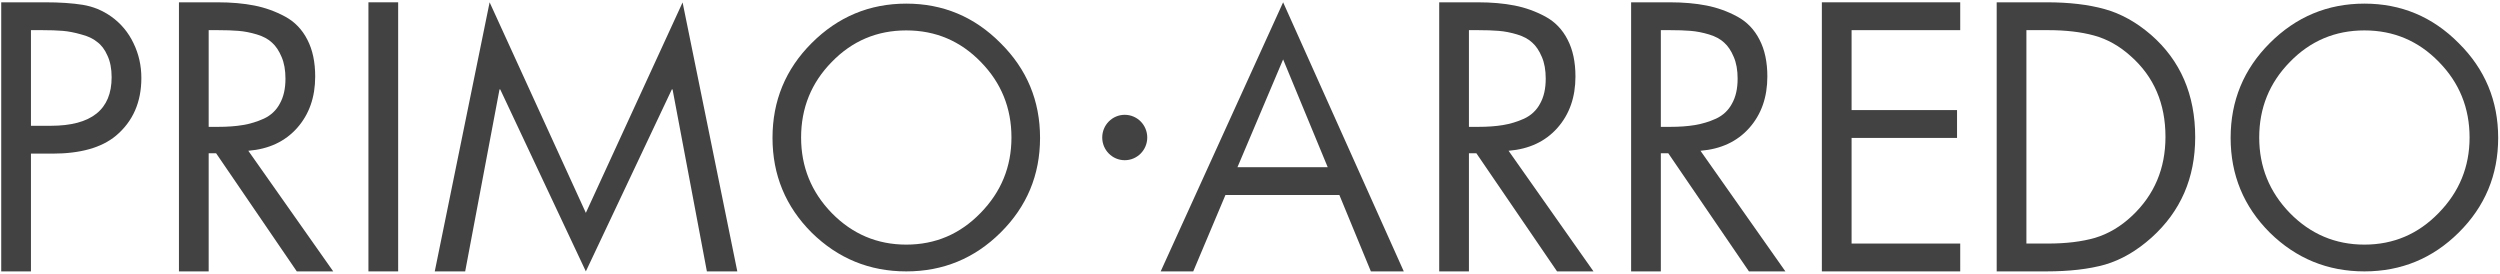 <?xml version="1.0" encoding="UTF-8"?> <svg xmlns="http://www.w3.org/2000/svg" width="338" height="37" viewBox="0 0 338 37" fill="none"> <path d="M109.735 5.828C113.294 2.27 117.559 0.49 122.529 0.49C127.499 0.49 131.749 2.27 135.277 5.828C138.836 9.355 140.615 13.625 140.615 18.637C140.615 23.65 138.836 27.92 135.277 31.447C131.749 34.944 127.499 36.692 122.529 36.692C117.559 36.692 113.294 34.944 109.735 31.447C106.207 27.92 104.443 23.65 104.443 18.637C104.443 13.625 106.207 9.355 109.735 5.828ZM132.608 8.38C129.847 5.534 126.487 4.111 122.529 4.111C118.571 4.111 115.212 5.534 112.451 8.38C109.689 11.196 108.309 14.6 108.309 18.591C108.309 22.552 109.689 25.955 112.451 28.802C115.242 31.648 118.602 33.072 122.529 33.072C126.456 33.072 129.801 31.648 132.562 28.802C135.354 25.955 136.749 22.552 136.749 18.591C136.749 14.6 135.369 11.196 132.608 8.38Z" fill="#424242"></path> <path d="M306.873 5.828C310.432 2.27 314.696 0.49 319.667 0.49C324.637 0.49 328.886 2.27 332.414 5.828C335.974 9.355 337.753 13.625 337.753 18.637C337.753 23.65 335.974 27.92 332.414 31.447C328.886 34.944 324.637 36.692 319.667 36.692C314.696 36.692 310.432 34.944 306.873 31.447C303.344 27.92 301.581 23.65 301.581 18.637C301.581 13.625 303.344 9.355 306.873 5.828ZM329.746 8.38C326.984 5.534 323.624 4.111 319.667 4.111C315.709 4.111 312.349 5.534 309.588 8.38C306.827 11.196 305.446 14.6 305.446 18.591C305.446 22.552 306.827 25.955 309.588 28.802C312.38 31.648 315.74 33.072 319.667 33.072C323.594 33.072 326.938 31.648 329.699 28.802C332.491 25.955 333.887 22.552 333.887 18.591C333.887 14.6 332.507 11.196 329.746 8.38Z" fill="#424242"></path> <path d="M4.185 20.77V36.692H0.166V0.312H6.099C8.076 0.312 9.767 0.425 11.17 0.65C12.573 0.875 13.865 1.406 15.045 2.242C16.353 3.175 17.358 4.381 18.059 5.861C18.761 7.308 19.112 8.868 19.112 10.541C19.112 13.822 17.964 16.427 15.667 18.357C13.722 19.965 10.867 20.77 7.103 20.77H4.185ZM4.185 4.076V17.006H6.864C12.35 17.006 15.093 14.819 15.093 10.444C15.093 9.286 14.902 8.305 14.519 7.501C14.168 6.697 13.706 6.086 13.132 5.668C12.589 5.217 11.872 4.88 10.979 4.655C10.086 4.397 9.256 4.236 8.491 4.172C7.725 4.108 6.784 4.076 5.668 4.076H4.185Z" fill="#424242"></path> <path d="M53.831 0.312V36.692H49.812V0.312H53.831Z" fill="#424242"></path> <path d="M28.213 4.076V17.151H29.457C30.733 17.151 31.849 17.071 32.806 16.91C33.795 16.749 34.752 16.459 35.676 16.041C36.633 15.591 37.351 14.915 37.829 14.015C38.34 13.114 38.595 11.988 38.595 10.637C38.595 9.479 38.419 8.498 38.069 7.694C37.718 6.858 37.287 6.215 36.777 5.764C36.267 5.282 35.581 4.912 34.72 4.655C33.858 4.397 33.029 4.236 32.232 4.172C31.466 4.108 30.525 4.076 29.409 4.076H28.213ZM28.213 20.721V36.692H24.194V0.312H29.409C31.259 0.312 32.917 0.457 34.385 0.746C35.852 1.036 37.239 1.534 38.547 2.242C39.855 2.95 40.859 3.995 41.561 5.378C42.263 6.729 42.614 8.386 42.614 10.348C42.614 13.146 41.8 15.462 40.174 17.296C38.547 19.129 36.346 20.159 33.571 20.384L45.053 36.692H40.126L29.218 20.721H28.213Z" fill="#424242"></path> <path d="M58.779 36.692L66.197 0.312L79.207 28.779L92.286 0.328L99.684 36.692H95.57L90.929 12.085H90.833L79.207 36.692L67.63 12.085H67.534L62.893 36.692H58.779Z" fill="#424242"></path> <path d="M198.6 4.076V17.151H199.844C201.12 17.151 202.236 17.071 203.193 16.91C204.182 16.749 205.139 16.459 206.064 16.041C207.02 15.591 207.738 14.915 208.217 14.015C208.727 13.114 208.982 11.988 208.982 10.637C208.982 9.479 208.807 8.498 208.456 7.694C208.105 6.858 207.674 6.215 207.164 5.764C206.654 5.282 205.968 4.912 205.107 4.655C204.246 4.397 203.416 4.236 202.619 4.172C201.854 4.108 200.913 4.076 199.796 4.076H198.6ZM198.6 20.721V36.692H194.581V0.312H199.796C201.646 0.312 203.305 0.457 204.772 0.746C206.239 1.036 207.626 1.534 208.934 2.242C210.242 2.95 211.246 3.995 211.948 5.378C212.65 6.729 213.001 8.386 213.001 10.348C213.001 13.146 212.188 15.462 210.561 17.296C208.934 19.129 206.733 20.159 203.958 20.384L215.441 36.692H210.513L199.605 20.721H198.6Z" fill="#424242"></path> <path d="M224.545 4.076V17.151H225.789C227.065 17.151 228.181 17.071 229.138 16.91C230.127 16.749 231.084 16.459 232.009 16.041C232.966 15.591 233.683 14.915 234.162 14.015C234.672 13.114 234.927 11.988 234.927 10.637C234.927 9.479 234.752 8.498 234.401 7.694C234.05 6.858 233.619 6.215 233.109 5.764C232.599 5.282 231.913 4.912 231.052 4.655C230.191 4.397 229.362 4.236 228.564 4.172C227.799 4.108 226.858 4.076 225.741 4.076H224.545ZM224.545 20.721V36.692H220.527V0.312H225.741C227.591 0.312 229.25 0.457 230.717 0.746C232.184 1.036 233.572 1.534 234.879 2.242C236.187 2.95 237.192 3.995 237.893 5.378C238.595 6.729 238.946 8.386 238.946 10.348C238.946 13.146 238.133 15.462 236.506 17.296C234.879 19.129 232.679 20.159 229.904 20.384L241.386 36.692H236.458L225.55 20.721H224.545Z" fill="#424242"></path> <path d="M181.084 26.366H165.679L161.326 36.692H156.924L173.478 0.312L189.792 36.692H185.343L181.084 26.366ZM179.506 22.603L173.478 8.032L167.306 22.603H179.506Z" fill="#424242"></path> <path d="M155.108 18.591C155.108 20.286 153.746 21.66 152.065 21.66C150.384 21.66 149.022 20.286 149.022 18.591C149.022 16.896 150.384 15.522 152.065 15.522C153.746 15.522 155.108 16.896 155.108 18.591Z" fill="#424242"></path> <path d="M246.315 36.692V0.312H265.022V4.076H250.334V14.883H264.591V18.647H250.334V32.928H265.022V36.692H246.315Z" fill="#424242"></path> <path d="M269.952 36.692V0.312H276.745C279.743 0.312 282.343 0.618 284.543 1.229C286.744 1.84 288.833 2.998 290.811 4.703C294.798 8.177 296.791 12.793 296.791 18.55C296.791 24.051 294.829 28.57 290.906 32.108C288.897 33.91 286.792 35.132 284.591 35.775C282.422 36.386 279.775 36.692 276.649 36.692H269.952ZM273.97 32.928H276.889C279.344 32.928 281.465 32.671 283.251 32.156C285.069 31.61 286.744 30.613 288.275 29.165C291.273 26.334 292.772 22.78 292.772 18.502C292.772 13.999 291.209 10.364 288.084 7.598C286.553 6.215 284.894 5.282 283.108 4.799C281.354 4.317 279.28 4.076 276.889 4.076H273.97V32.928Z" fill="#424242"></path> </svg> 